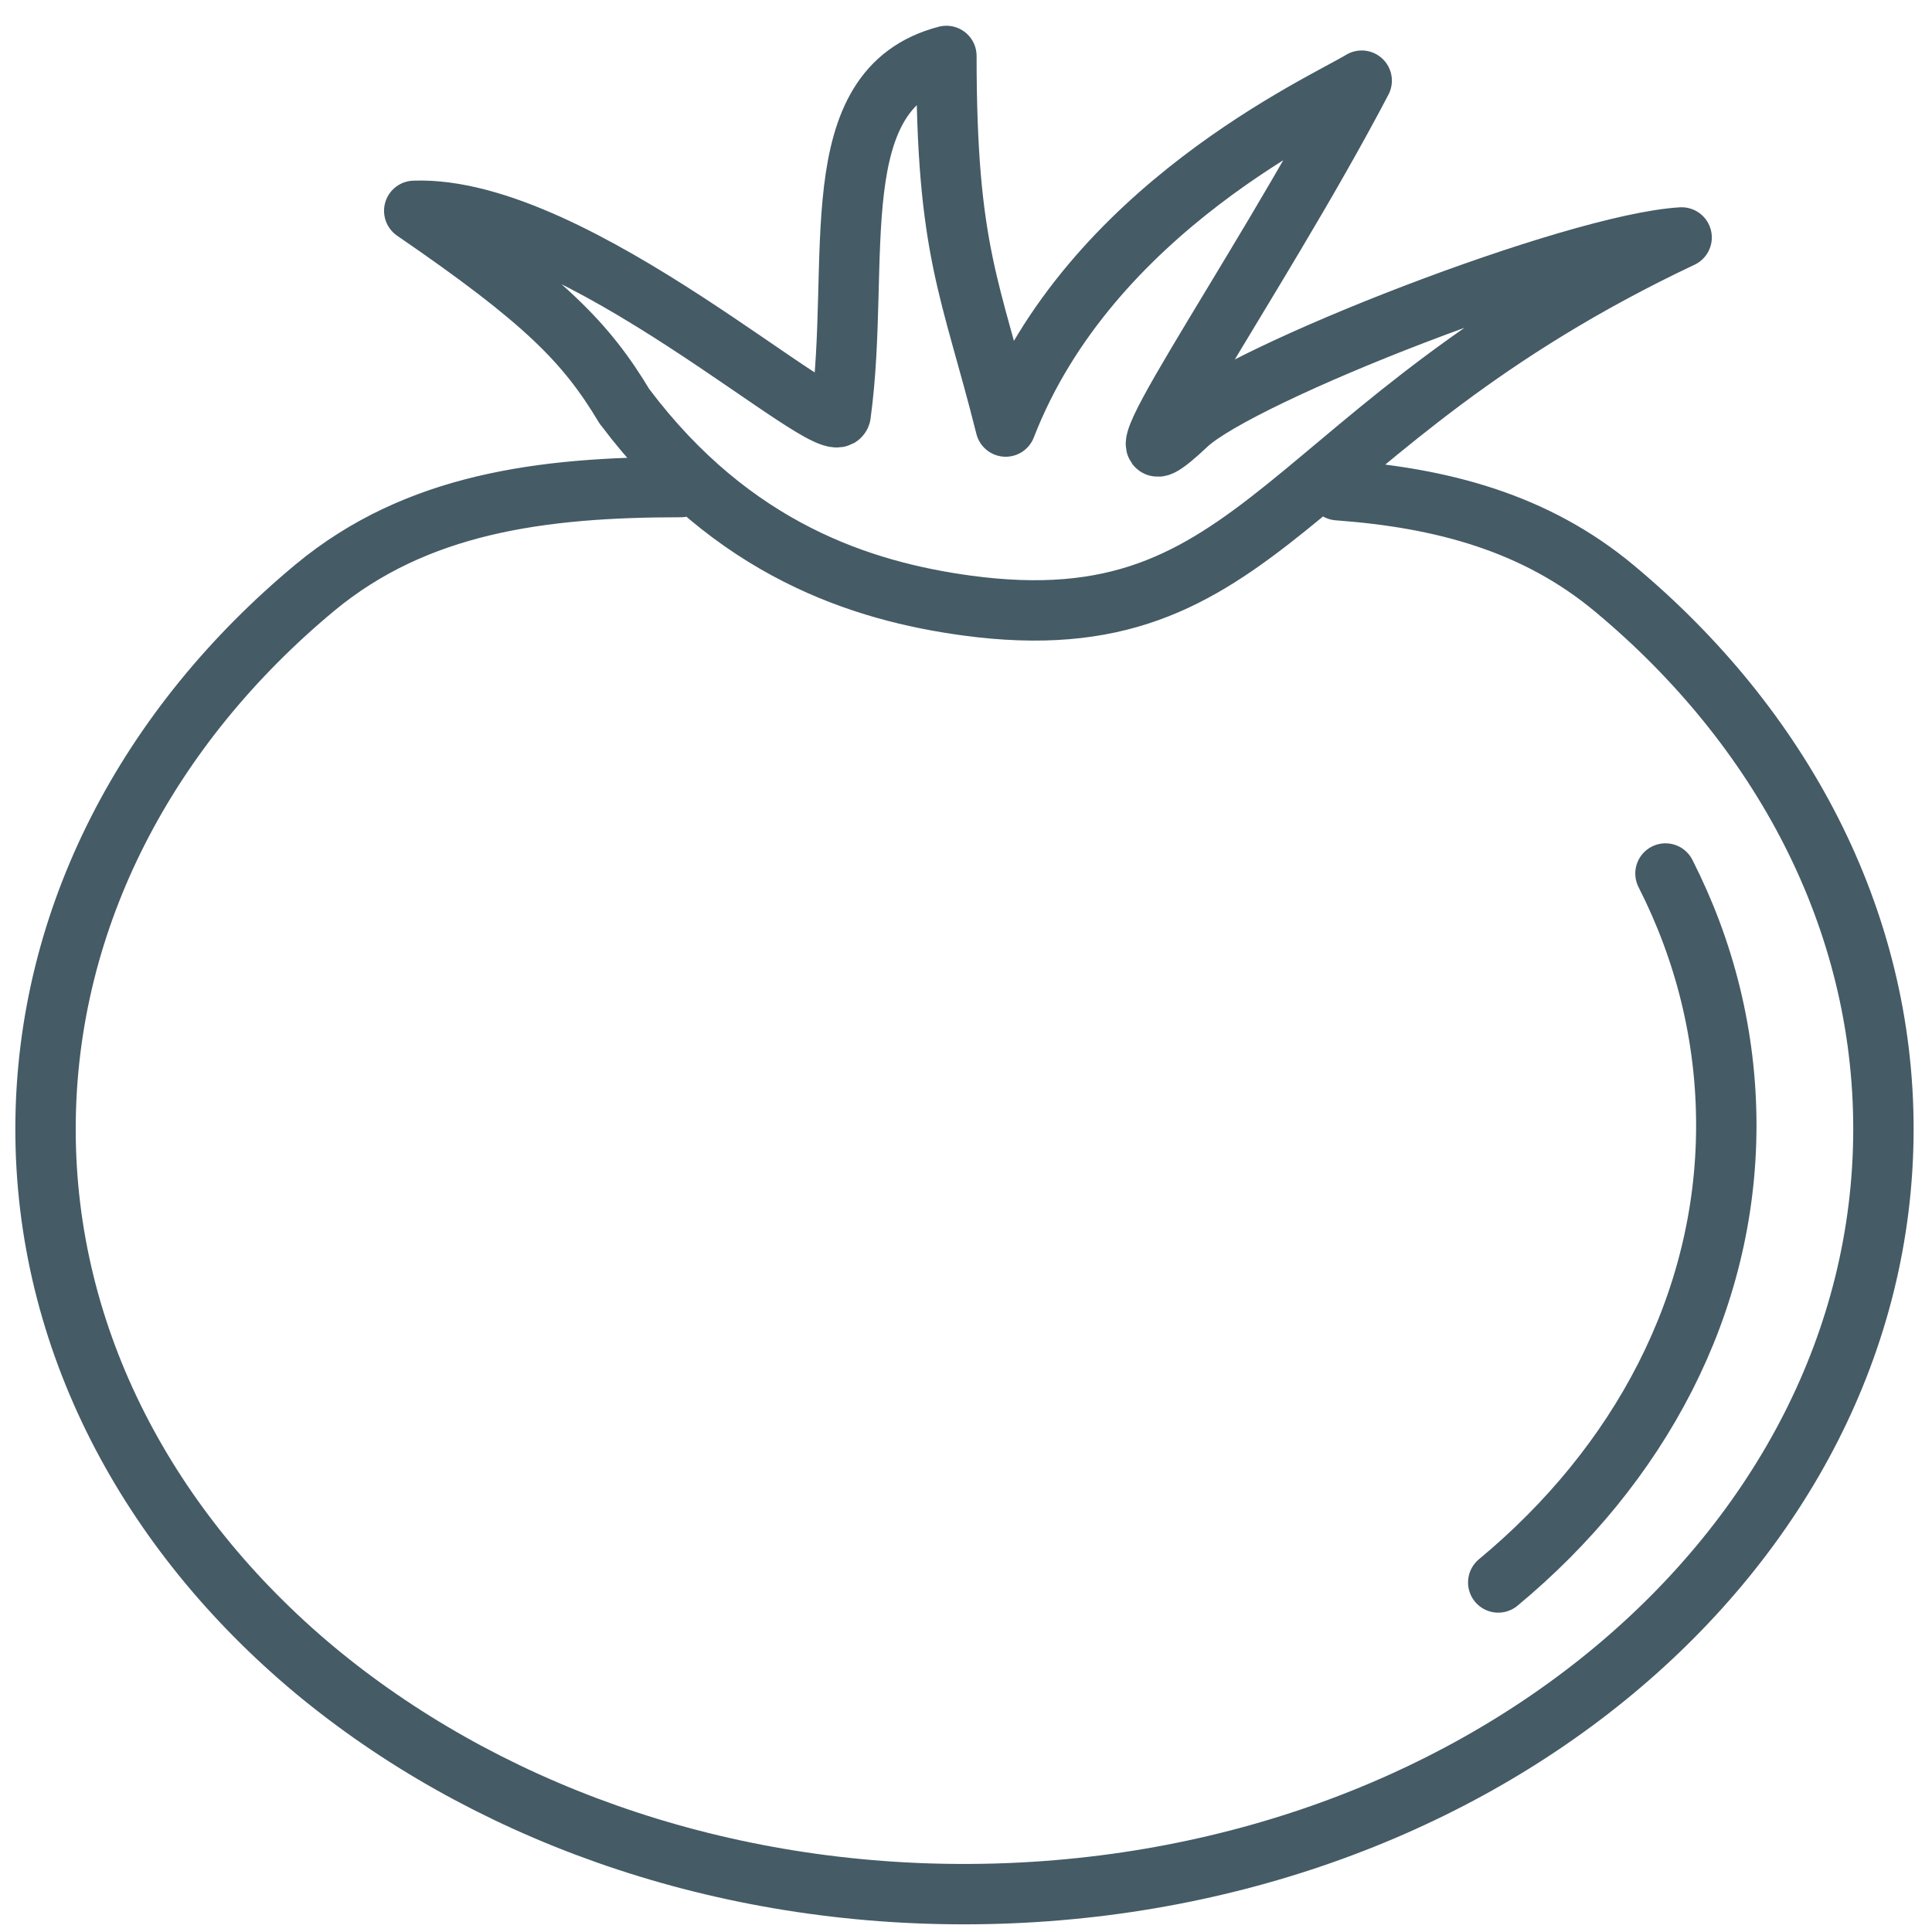 <svg width="64" height="64" viewBox="0 0 64 64" fill="none" xmlns="http://www.w3.org/2000/svg">
<g clip-path="url(#clip0_31_404)">
<path d="M44.321 16.239C47.763 16.491 50.869 17.31 53.492 19.503C58.991 24.089 62.401 30.427 62.391 37.426C62.38 44.425 58.97 50.752 53.461 55.338C47.952 59.924 40.334 62.746 31.928 62.746C23.523 62.746 15.915 59.892 10.406 55.306C4.908 50.71 1.498 44.372 1.508 37.373C1.519 30.374 4.929 24.036 10.438 19.461C13.796 16.68 17.93 16.135 22.547 16.135M55.171 28.936C56.473 31.497 57.186 34.32 57.186 37.279C57.186 43.197 54.3 48.549 49.631 52.421M20.69 13.469C19.42 11.35 18.056 9.954 13.722 6.984C19.084 6.785 27.563 14.707 27.846 13.742C28.55 8.632 27.154 2.944 31.351 1.853C31.351 8.369 32.159 9.524 33.314 14.13C36.115 6.9 43.818 3.459 45.108 2.672C41.561 9.44 35.979 17.226 39.316 14.067C41.11 12.378 52.149 8.076 55.706 7.866C42.443 14.13 41.929 21.402 32.023 20.059C28.571 19.587 24.279 18.233 20.701 13.48L20.69 13.469Z" stroke="#455B66" stroke-width="2" stroke-linecap="round" stroke-linejoin="round"/>
</g>
<defs>
<clipPath id="clip0_31_404">
<rect width="62.981" height="62.981" fill="white" transform="translate(0.459 0.804)"/>
</clipPath>
</defs>
</svg>
